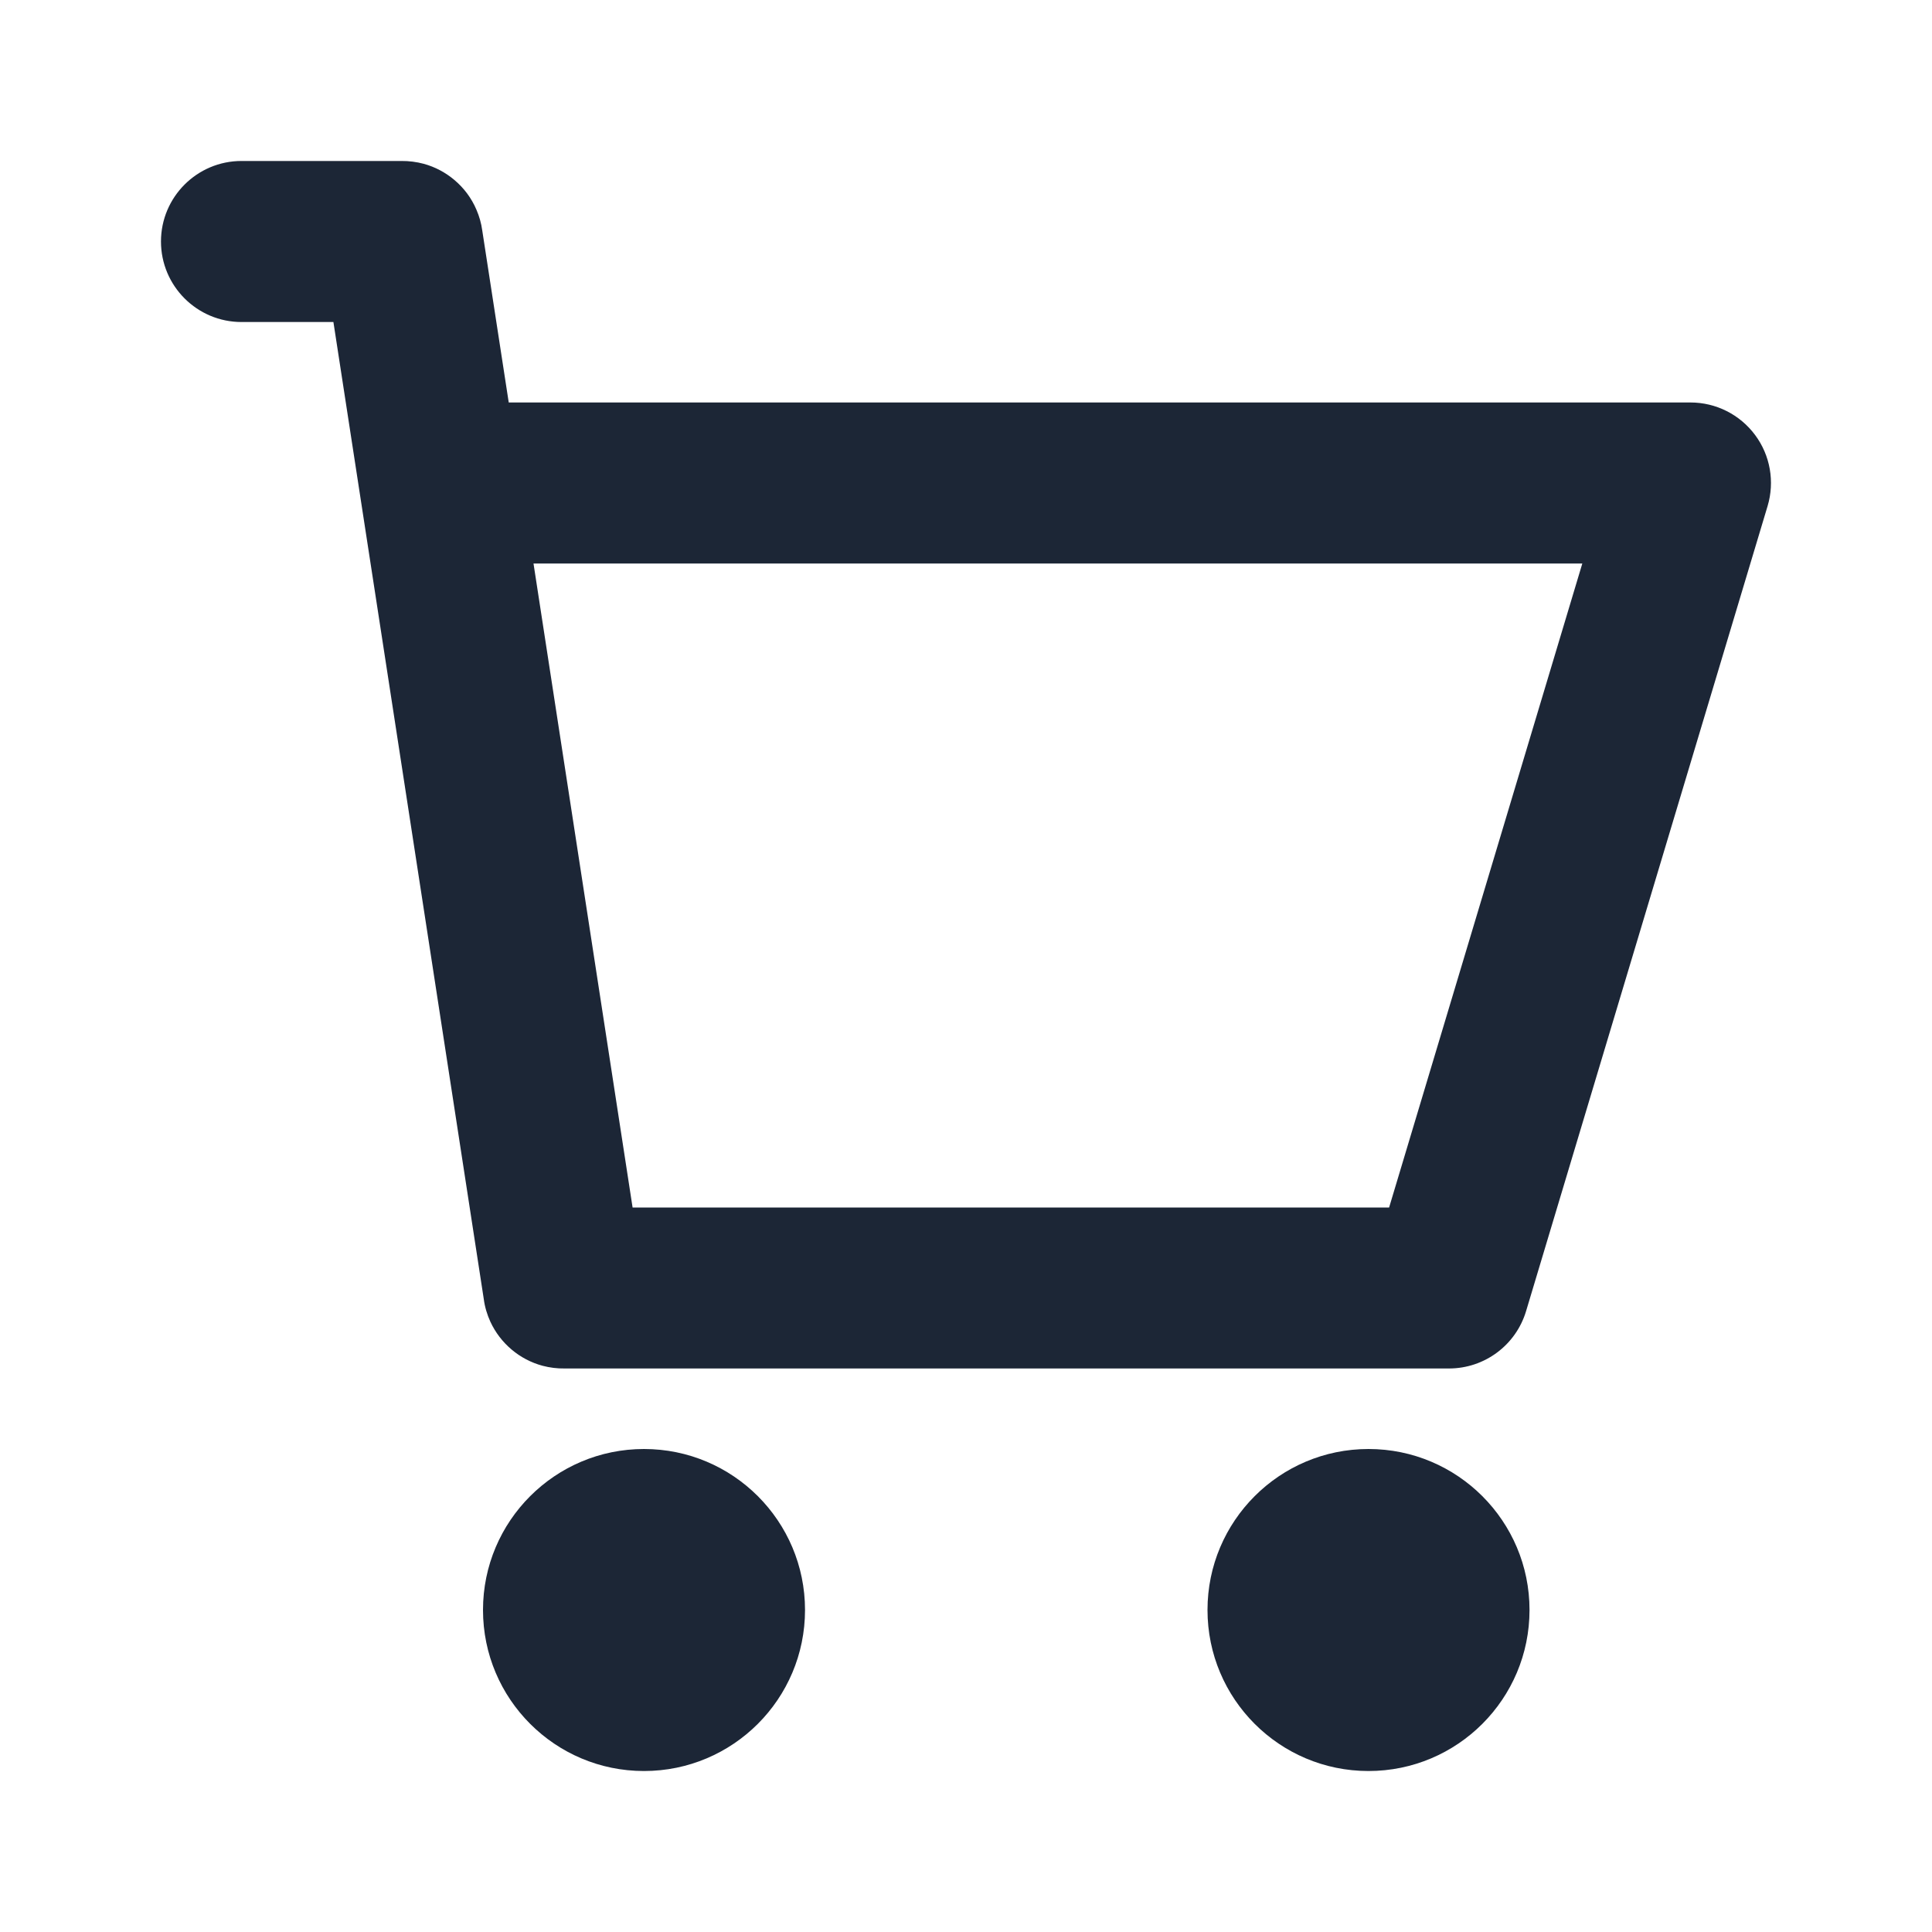<svg width="28" height="28" viewBox="0 0 28 28" fill="none" xmlns="http://www.w3.org/2000/svg">
<path d="M4.832 4.667L7.011 18.825C7.026 18.942 7.06 19.053 7.107 19.156C7.251 19.467 7.528 19.704 7.864 19.794C7.967 19.821 8.075 19.835 8.185 19.833H21C21.515 19.833 21.969 19.495 22.117 19.002L25.617 7.335C25.723 6.982 25.656 6.599 25.436 6.304C25.216 6.008 24.869 5.833 24.5 5.833H7.373L6.989 3.339C6.975 3.235 6.946 3.135 6.906 3.042C6.834 2.871 6.722 2.723 6.585 2.608C6.457 2.5 6.306 2.419 6.141 2.374C6.037 2.346 5.927 2.332 5.815 2.333H3.5C2.856 2.333 2.333 2.856 2.333 3.5C2.333 4.144 2.856 4.667 3.5 4.667H4.832ZM9.168 17.5L7.732 8.167H22.932L20.132 17.5H9.168Z" fill="#1C2636"/>
<path d="M11.667 23.333C11.667 24.622 10.622 25.667 9.333 25.667C8.045 25.667 7 24.622 7 23.333C7 22.045 8.045 21 9.333 21C10.622 21 11.667 22.045 11.667 23.333Z" fill="#1C2636"/>
<path d="M22.167 23.333C22.167 24.622 21.122 25.667 19.833 25.667C18.545 25.667 17.5 24.622 17.5 23.333C17.5 22.045 18.545 21 19.833 21C21.122 21 22.167 22.045 22.167 23.333Z" fill="#1C2636"/>
</svg>
